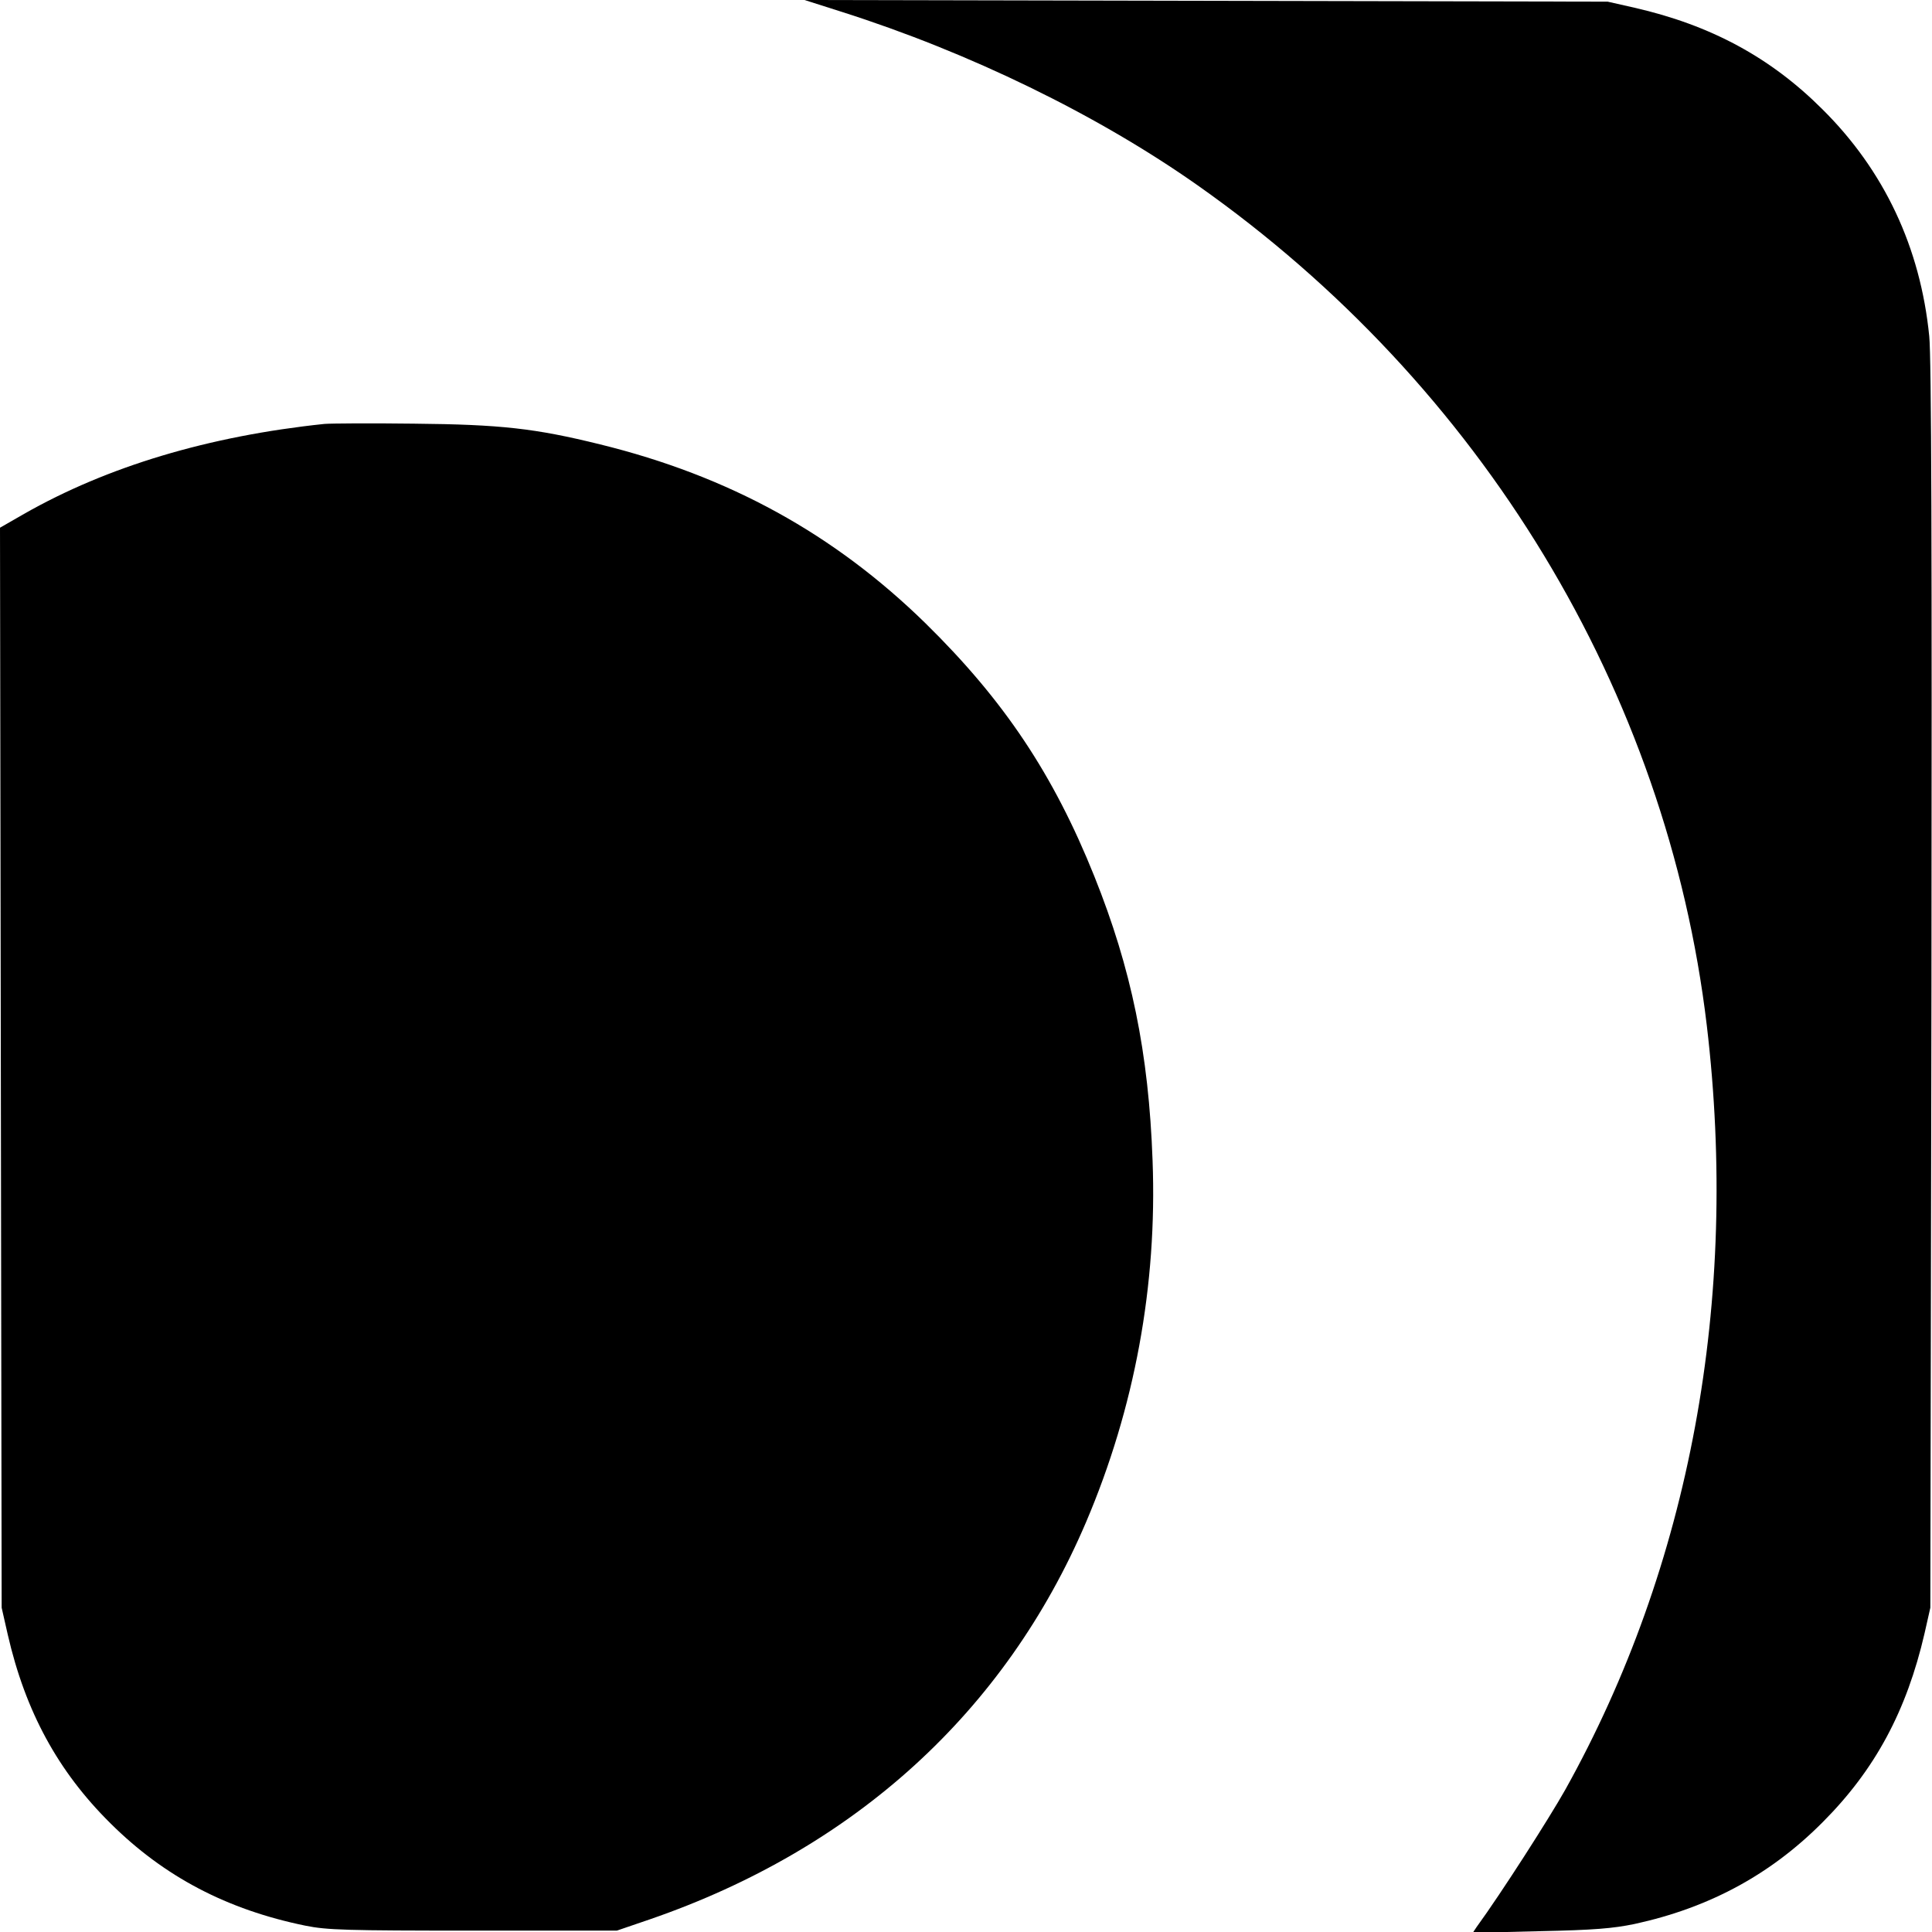 <?xml version="1.0" standalone="no"?><!DOCTYPE svg PUBLIC "-//W3C//DTD SVG 20010904//EN"
 "http://www.w3.org/TR/2001/REC-SVG-20010904/DTD/svg10.dtd"><svg version="1.0" xmlns="http://www.w3.org/2000/svg" width="700pt" height="700pt" viewBox="0 0 700 700" preserveAspectRatio="xMidYMid meet"><g transform="translate(0,700) scale(0.1,-0.1)" fill="#000000" stroke="none"><path d="M3050 6957 c462 -147 925 -372 1290 -629 1028 -724 1700 -1833 1844
-3043 118 -994 -60 -1958 -513 -2770 -58 -103 -232 -375 -321 -497 l-14 -21
244 6 c195 4 265 10 342 26 272 59 495 180 684 371 188 189 302 401 367 682
l21 93 4 2250 c2 1573 0 2282 -8 2357 -32 321 -163 600 -387 822 -188 188
-405 305 -681 368 l-97 22 -1455 3 -1455 3 135 -43z"/><path d="M1175 5464 c-419 -44 -786 -154 -1088 -326 l-87 -50 3 -1956 3 -1957
22 -97 c64 -279 182 -496 372 -684 195 -194 423 -313 706 -371 79 -16 147 -18
609 -18 l520 0 120 41 c742 256 1287 752 1580 1439 176 413 258 858 241 1310
-14 391 -77 696 -211 1030 -148 369 -327 637 -611 916 -331 324 -712 534
-1180 649 -235 58 -359 72 -674 75 -157 2 -303 1 -325 -1z"/></g></svg>